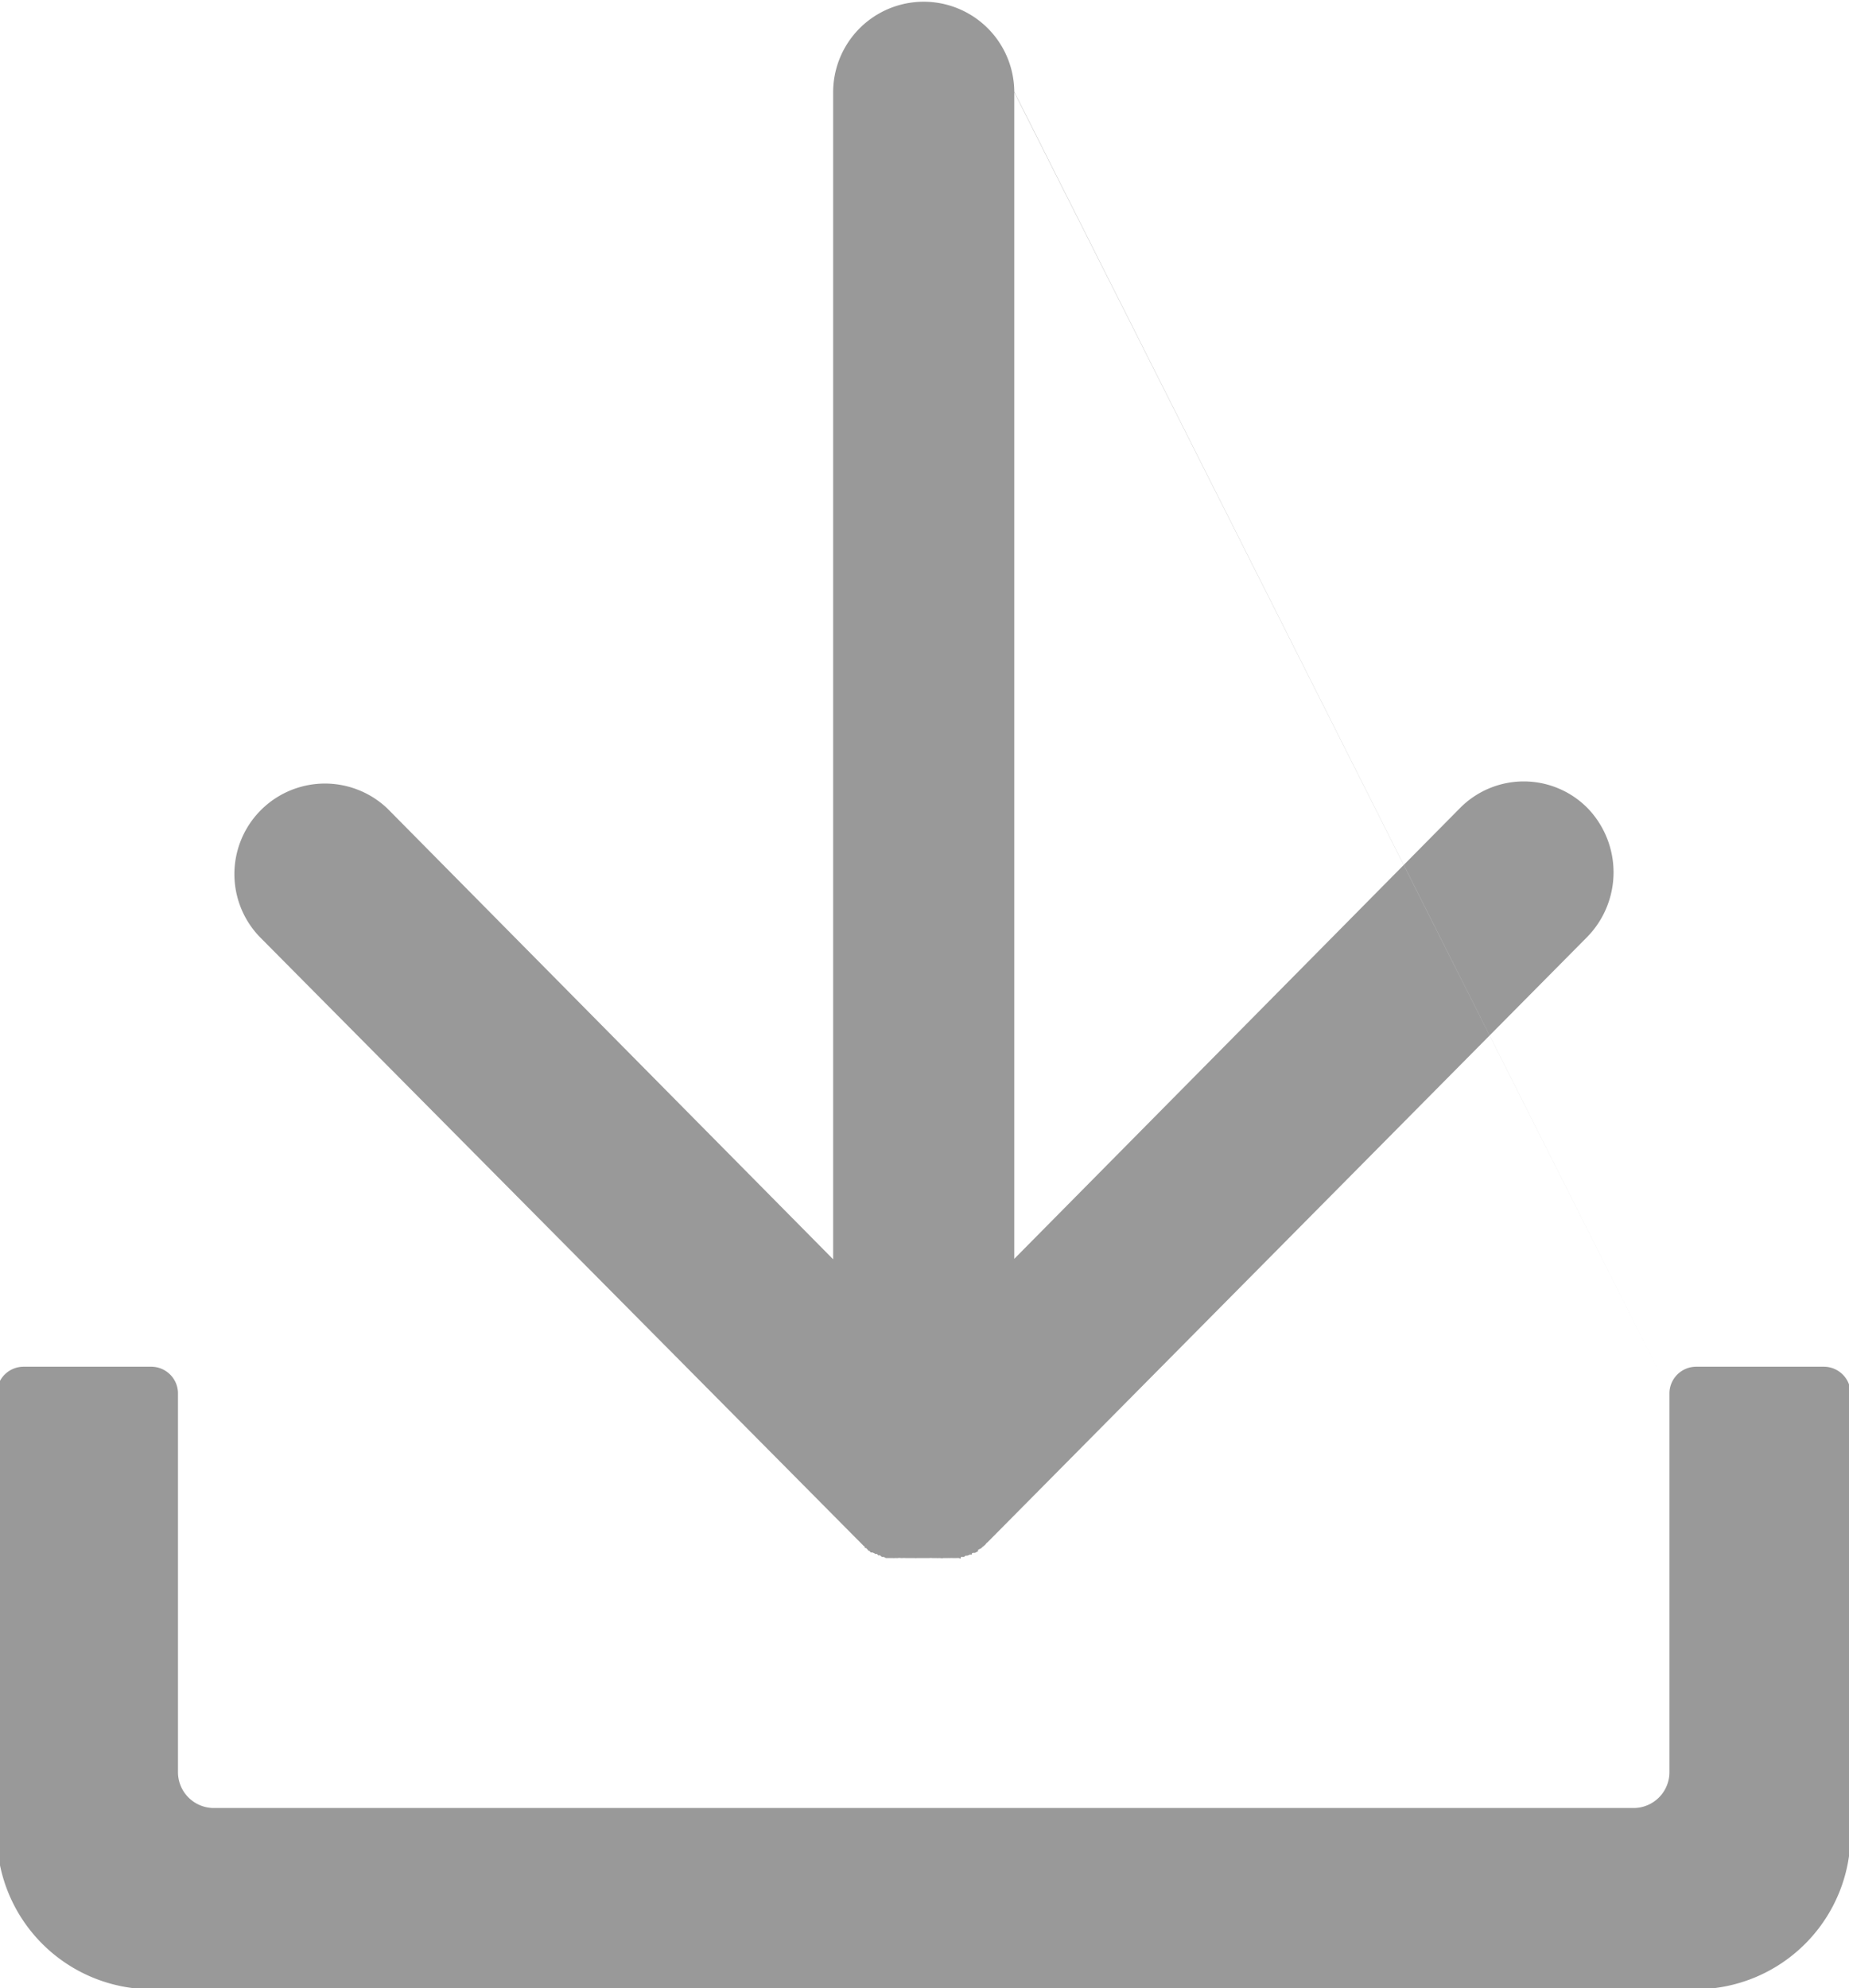 <svg xmlns="http://www.w3.org/2000/svg" width="11.74" height="12.625" viewBox="0 0 11.74 12.625">
  <defs>
    <style>
      .cls-1 {
        fill: #999;
        fill-rule: evenodd;
      }
    </style>
  </defs>
  <path id="形状_9" data-name="形状 9" class="cls-1" d="M1446.48,483.091V485.5a0.228,0.228,0,0,1-.23.23h-9.01a0.228,0.228,0,0,1-.23-0.23v-2.408a0.17,0.17,0,0,0-.17-0.164h-0.81a0.17,0.17,0,0,0-.17.164v2.8a0.985,0.985,0,0,0,.98.989h9.81a0.985,0.985,0,0,0,.98-0.989v-2.8a0.17,0.17,0,0,0-.17-0.164h-0.81a0.17,0.17,0,0,0-.17.164h0Zm0,0-4.16-8.258v7.41l2.83-2.862a0.569,0.569,0,0,1,.81,0,0.587,0.587,0,0,1,0,.816l-3.81,3.846c-0.01.006-.01,0.013-0.02,0.02a0.07,0.07,0,0,1-.01.008,0.094,0.094,0,0,0-.01.01,0.186,0.186,0,0,0-.02.01V484.1l-0.02.01s0,0-.01,0-0.01.007-.01,0.01-0.01,0-.01,0a0.084,0.084,0,0,1-.02.008s0,0-.01,0a0.07,0.07,0,0,1-.01.008l-0.01,0c-0.01,0-.01,0-0.01.007s-0.01,0-.01,0a0.146,0.146,0,0,0-.02,0l-0.01,0-0.01,0a0.146,0.146,0,0,0-.02,0,0.038,0.038,0,0,0-.01,0l-0.02,0s0,0-.01,0a0.049,0.049,0,0,1-.02,0s0,0-.01,0a0.038,0.038,0,0,1-.01,0c-0.01,0-.01,0-0.01,0h-0.02a0.068,0.068,0,0,0-.02,0l-0.01,0h-0.06l-0.01,0a0.018,0.018,0,0,1-.01,0h-0.02l-0.01,0-0.02,0-0.01,0a0.069,0.069,0,0,0-.02,0s0,0-.01,0a0.052,0.052,0,0,0-.02,0s0,0-.01,0a0.047,0.047,0,0,0-.01,0,0.038,0.038,0,0,1-.01,0l-0.02,0a0.047,0.047,0,0,0-.01,0,0.047,0.047,0,0,0-.01,0c-0.01,0-.01-0.005-0.02-0.007l-0.01,0s0,0-.01-0.008-0.01,0-.01,0-0.01-.007-0.01-0.01-0.01,0-.01,0-0.01-.007-0.02-0.01,0,0-.01,0a0.055,0.055,0,0,1-.01-0.011s-0.01,0-.01-0.007a0.094,0.094,0,0,1-.01-0.01c-0.01,0-.01-0.006-0.01-0.009s-0.01-.007-0.01-0.009l-3.83-3.862a0.575,0.575,0,0,1,.81-0.816l2.83,2.862v-7.41a0.575,0.575,0,1,1,1.15,0h0Zm0,0" transform="translate(-1435.88 -474.25)"/>
</svg>
